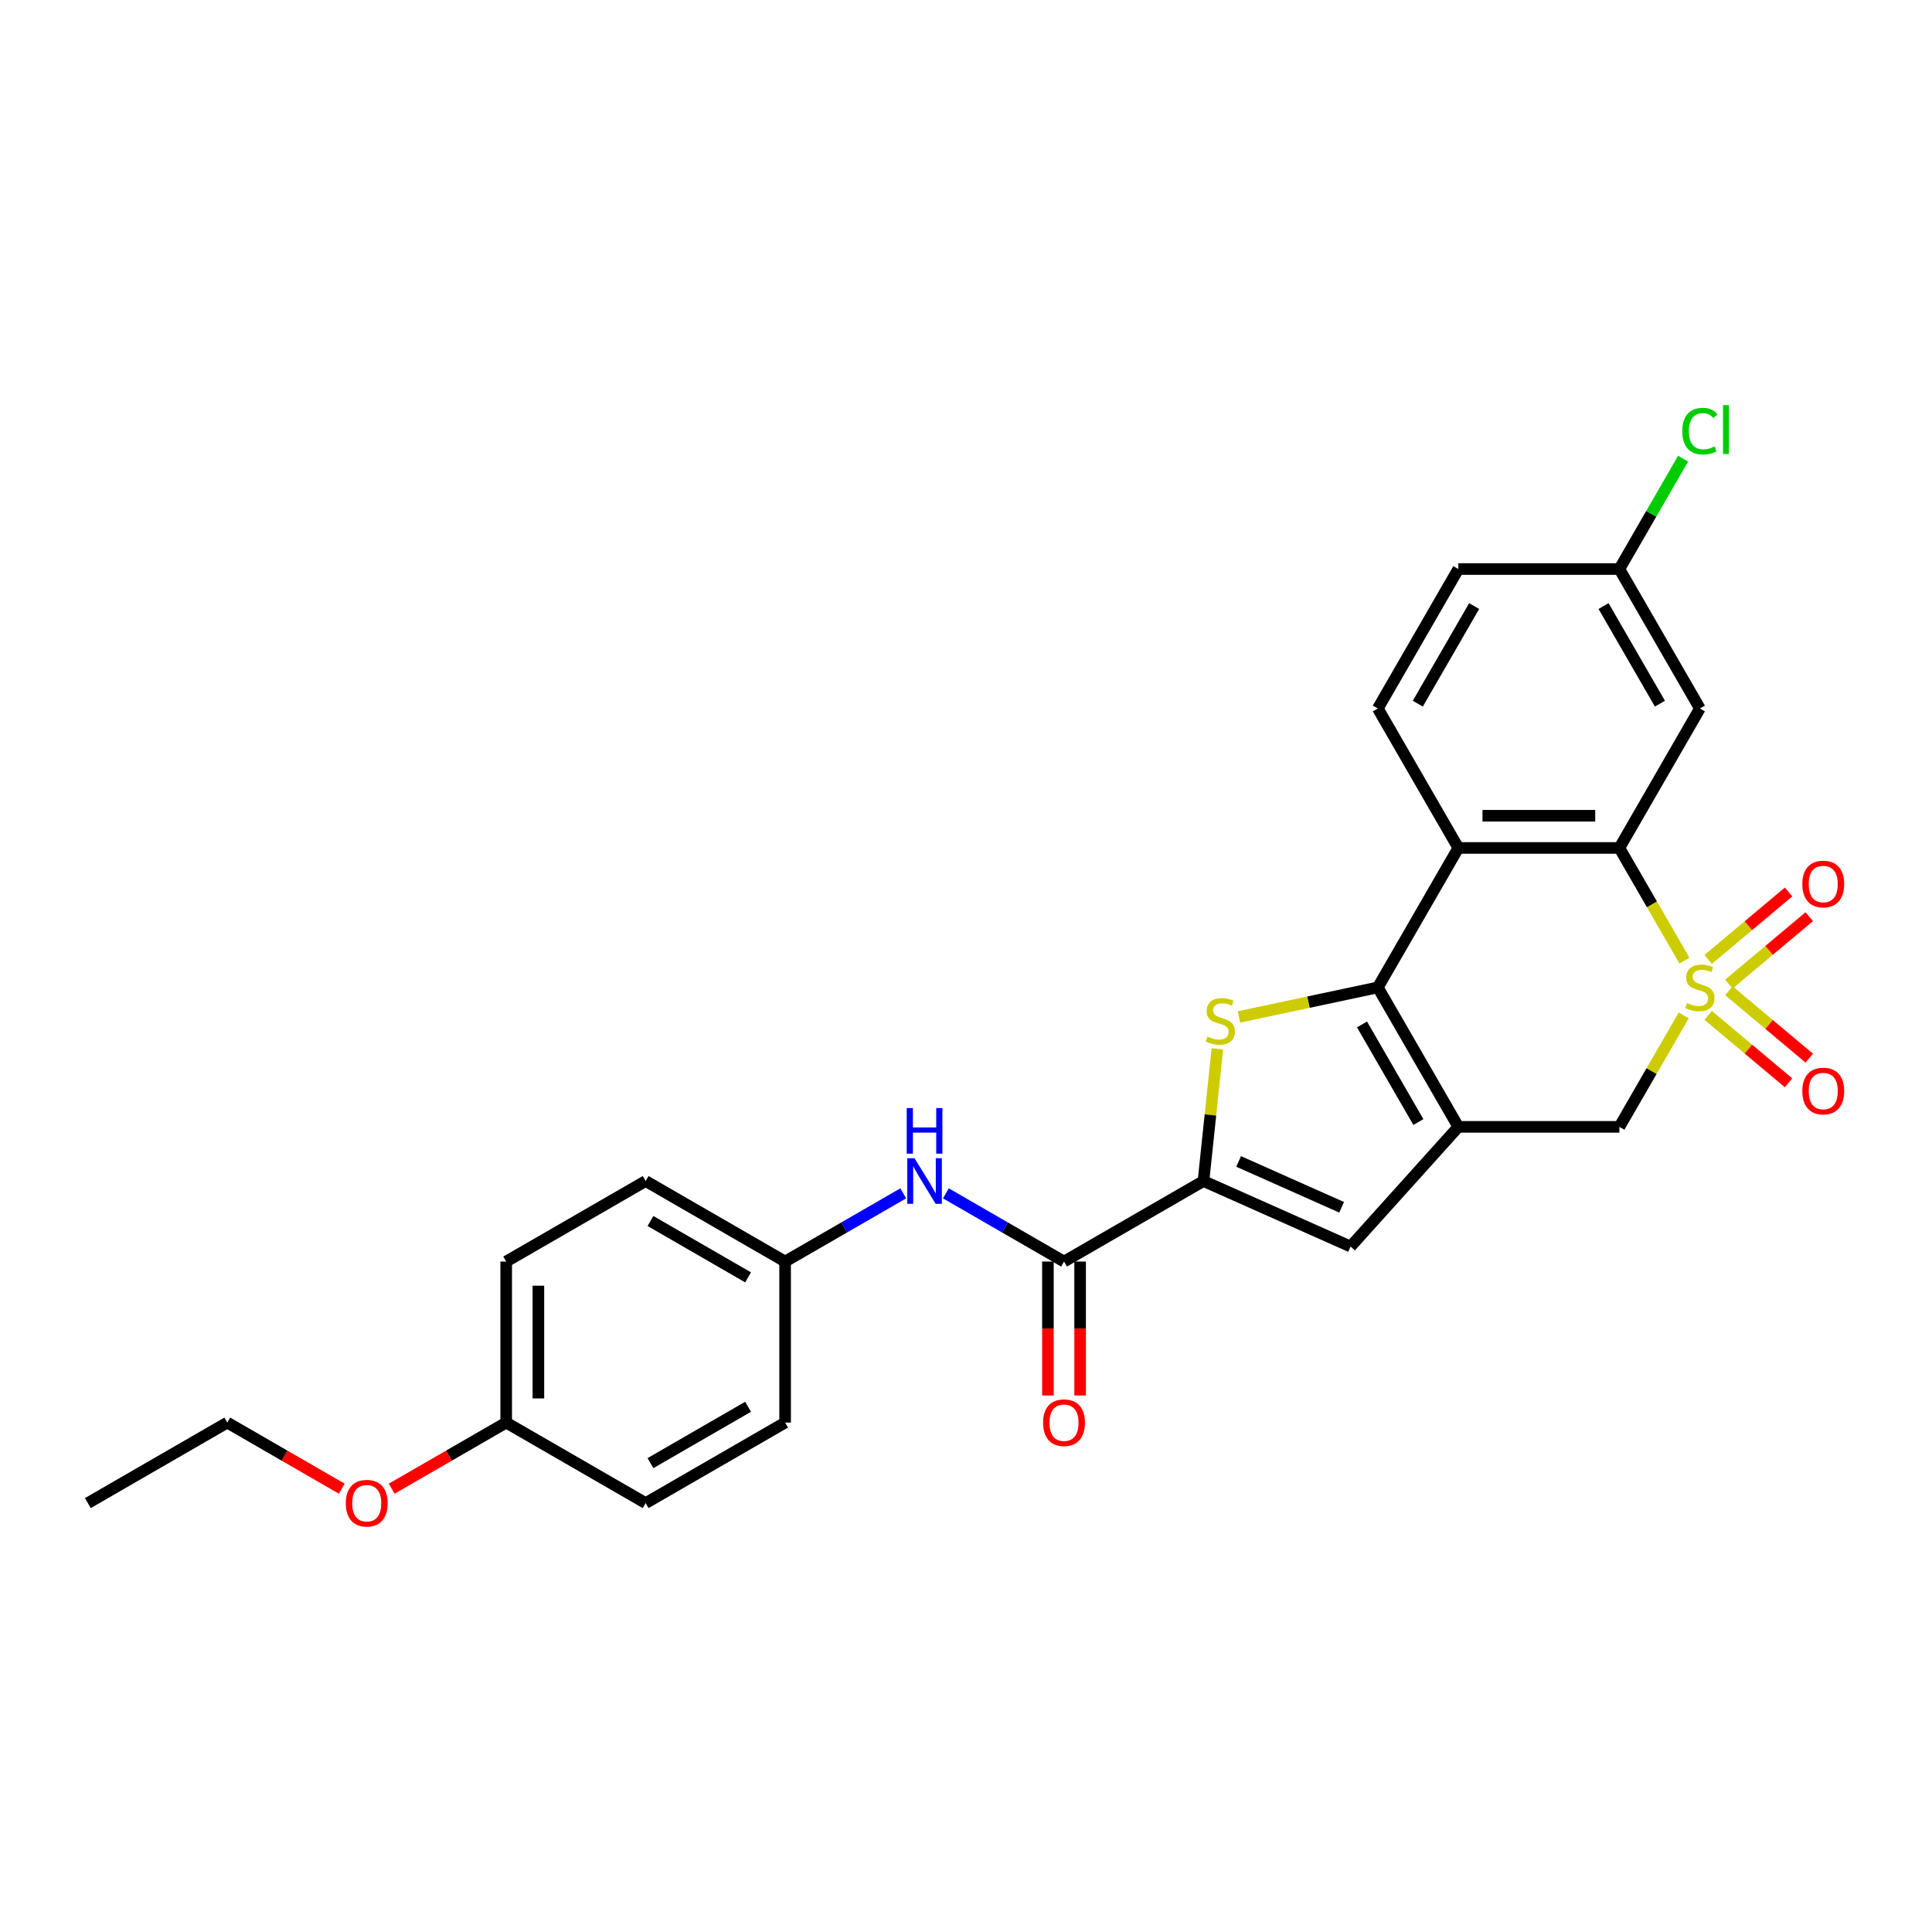 <?xml version='1.0' encoding='iso-8859-1'?>
<svg version='1.1' baseProfile='full'
              xmlns='http://www.w3.org/2000/svg'
                      xmlns:rdkit='http://www.rdkit.org/xml'
                      xmlns:xlink='http://www.w3.org/1999/xlink'
                  xml:space='preserve'
width='1000px' height='1000px' viewBox='0 0 1000 1000'>
<!-- END OF HEADER -->
<rect style='opacity:1.0;fill:#FFFFFF;stroke:none' width='1000' height='1000' x='0' y='0'> </rect>
<path class='bond-3' d='M 871.862,497.227 L 855.024,468.062' style='fill:none;fill-rule:evenodd;stroke:#CCCC00;stroke-width:6px;stroke-linecap:butt;stroke-linejoin:miter;stroke-opacity:1' />
<path class='bond-3' d='M 855.024,468.062 L 838.185,438.897' style='fill:none;fill-rule:evenodd;stroke:#000000;stroke-width:6px;stroke-linecap:butt;stroke-linejoin:miter;stroke-opacity:1' />
<path class='bond-7' d='M 871.497,525.566 L 854.841,554.415' style='fill:none;fill-rule:evenodd;stroke:#CCCC00;stroke-width:6px;stroke-linecap:butt;stroke-linejoin:miter;stroke-opacity:1' />
<path class='bond-7' d='M 854.841,554.415 L 838.185,583.263' style='fill:none;fill-rule:evenodd;stroke:#000000;stroke-width:6px;stroke-linecap:butt;stroke-linejoin:miter;stroke-opacity:1' />
<path class='bond-10' d='M 884.155,525.564 L 904.951,543.014' style='fill:none;fill-rule:evenodd;stroke:#CCCC00;stroke-width:6px;stroke-linecap:butt;stroke-linejoin:miter;stroke-opacity:1' />
<path class='bond-10' d='M 904.951,543.014 L 925.748,560.465' style='fill:none;fill-rule:evenodd;stroke:#FF0000;stroke-width:6px;stroke-linecap:butt;stroke-linejoin:miter;stroke-opacity:1' />
<path class='bond-10' d='M 894.87,512.794 L 915.667,530.245' style='fill:none;fill-rule:evenodd;stroke:#CCCC00;stroke-width:6px;stroke-linecap:butt;stroke-linejoin:miter;stroke-opacity:1' />
<path class='bond-10' d='M 915.667,530.245 L 936.463,547.695' style='fill:none;fill-rule:evenodd;stroke:#FF0000;stroke-width:6px;stroke-linecap:butt;stroke-linejoin:miter;stroke-opacity:1' />
<path class='bond-11' d='M 894.87,509.366 L 915.667,491.916' style='fill:none;fill-rule:evenodd;stroke:#CCCC00;stroke-width:6px;stroke-linecap:butt;stroke-linejoin:miter;stroke-opacity:1' />
<path class='bond-11' d='M 915.667,491.916 L 936.463,474.465' style='fill:none;fill-rule:evenodd;stroke:#FF0000;stroke-width:6px;stroke-linecap:butt;stroke-linejoin:miter;stroke-opacity:1' />
<path class='bond-11' d='M 884.155,496.596 L 904.951,479.146' style='fill:none;fill-rule:evenodd;stroke:#CCCC00;stroke-width:6px;stroke-linecap:butt;stroke-linejoin:miter;stroke-opacity:1' />
<path class='bond-11' d='M 904.951,479.146 L 925.748,461.695' style='fill:none;fill-rule:evenodd;stroke:#FF0000;stroke-width:6px;stroke-linecap:butt;stroke-linejoin:miter;stroke-opacity:1' />
<path class='bond-0' d='M 713.16,511.08 L 754.835,583.263' style='fill:none;fill-rule:evenodd;stroke:#000000;stroke-width:6px;stroke-linecap:butt;stroke-linejoin:miter;stroke-opacity:1' />
<path class='bond-0' d='M 704.975,530.242 L 734.148,580.771' style='fill:none;fill-rule:evenodd;stroke:#000000;stroke-width:6px;stroke-linecap:butt;stroke-linejoin:miter;stroke-opacity:1' />
<path class='bond-2' d='M 713.16,511.08 L 677.222,518.719' style='fill:none;fill-rule:evenodd;stroke:#000000;stroke-width:6px;stroke-linecap:butt;stroke-linejoin:miter;stroke-opacity:1' />
<path class='bond-2' d='M 677.222,518.719 L 641.284,526.358' style='fill:none;fill-rule:evenodd;stroke:#CCCC00;stroke-width:6px;stroke-linecap:butt;stroke-linejoin:miter;stroke-opacity:1' />
<path class='bond-27' d='M 713.16,511.08 L 754.835,438.897' style='fill:none;fill-rule:evenodd;stroke:#000000;stroke-width:6px;stroke-linecap:butt;stroke-linejoin:miter;stroke-opacity:1' />
<path class='bond-1' d='M 754.835,583.263 L 838.185,583.263' style='fill:none;fill-rule:evenodd;stroke:#000000;stroke-width:6px;stroke-linecap:butt;stroke-linejoin:miter;stroke-opacity:1' />
<path class='bond-6' d='M 754.835,583.263 L 699.063,645.204' style='fill:none;fill-rule:evenodd;stroke:#000000;stroke-width:6px;stroke-linecap:butt;stroke-linejoin:miter;stroke-opacity:1' />
<path class='bond-28' d='M 630.109,542.896 L 626.514,577.099' style='fill:none;fill-rule:evenodd;stroke:#CCCC00;stroke-width:6px;stroke-linecap:butt;stroke-linejoin:miter;stroke-opacity:1' />
<path class='bond-28' d='M 626.514,577.099 L 622.92,611.303' style='fill:none;fill-rule:evenodd;stroke:#000000;stroke-width:6px;stroke-linecap:butt;stroke-linejoin:miter;stroke-opacity:1' />
<path class='bond-4' d='M 838.185,438.897 L 754.835,438.897' style='fill:none;fill-rule:evenodd;stroke:#000000;stroke-width:6px;stroke-linecap:butt;stroke-linejoin:miter;stroke-opacity:1' />
<path class='bond-4' d='M 825.683,422.227 L 767.338,422.227' style='fill:none;fill-rule:evenodd;stroke:#000000;stroke-width:6px;stroke-linecap:butt;stroke-linejoin:miter;stroke-opacity:1' />
<path class='bond-12' d='M 838.185,438.897 L 879.86,366.714' style='fill:none;fill-rule:evenodd;stroke:#000000;stroke-width:6px;stroke-linecap:butt;stroke-linejoin:miter;stroke-opacity:1' />
<path class='bond-13' d='M 754.835,438.897 L 713.16,366.714' style='fill:none;fill-rule:evenodd;stroke:#000000;stroke-width:6px;stroke-linecap:butt;stroke-linejoin:miter;stroke-opacity:1' />
<path class='bond-5' d='M 622.92,611.303 L 699.063,645.204' style='fill:none;fill-rule:evenodd;stroke:#000000;stroke-width:6px;stroke-linecap:butt;stroke-linejoin:miter;stroke-opacity:1' />
<path class='bond-5' d='M 641.121,601.159 L 694.422,624.89' style='fill:none;fill-rule:evenodd;stroke:#000000;stroke-width:6px;stroke-linecap:butt;stroke-linejoin:miter;stroke-opacity:1' />
<path class='bond-8' d='M 622.92,611.303 L 550.736,652.978' style='fill:none;fill-rule:evenodd;stroke:#000000;stroke-width:6px;stroke-linecap:butt;stroke-linejoin:miter;stroke-opacity:1' />
<path class='bond-9' d='M 550.736,652.978 L 520.163,635.326' style='fill:none;fill-rule:evenodd;stroke:#000000;stroke-width:6px;stroke-linecap:butt;stroke-linejoin:miter;stroke-opacity:1' />
<path class='bond-9' d='M 520.163,635.326 L 489.589,617.674' style='fill:none;fill-rule:evenodd;stroke:#0000FF;stroke-width:6px;stroke-linecap:butt;stroke-linejoin:miter;stroke-opacity:1' />
<path class='bond-14' d='M 542.401,652.978 L 542.401,687.643' style='fill:none;fill-rule:evenodd;stroke:#000000;stroke-width:6px;stroke-linecap:butt;stroke-linejoin:miter;stroke-opacity:1' />
<path class='bond-14' d='M 542.401,687.643 L 542.401,722.308' style='fill:none;fill-rule:evenodd;stroke:#FF0000;stroke-width:6px;stroke-linecap:butt;stroke-linejoin:miter;stroke-opacity:1' />
<path class='bond-14' d='M 559.071,652.978 L 559.071,687.643' style='fill:none;fill-rule:evenodd;stroke:#000000;stroke-width:6px;stroke-linecap:butt;stroke-linejoin:miter;stroke-opacity:1' />
<path class='bond-14' d='M 559.071,687.643 L 559.071,722.308' style='fill:none;fill-rule:evenodd;stroke:#FF0000;stroke-width:6px;stroke-linecap:butt;stroke-linejoin:miter;stroke-opacity:1' />
<path class='bond-16' d='M 467.518,617.674 L 436.944,635.326' style='fill:none;fill-rule:evenodd;stroke:#0000FF;stroke-width:6px;stroke-linecap:butt;stroke-linejoin:miter;stroke-opacity:1' />
<path class='bond-16' d='M 436.944,635.326 L 406.37,652.978' style='fill:none;fill-rule:evenodd;stroke:#000000;stroke-width:6px;stroke-linecap:butt;stroke-linejoin:miter;stroke-opacity:1' />
<path class='bond-15' d='M 879.86,366.714 L 838.185,294.531' style='fill:none;fill-rule:evenodd;stroke:#000000;stroke-width:6px;stroke-linecap:butt;stroke-linejoin:miter;stroke-opacity:1' />
<path class='bond-15' d='M 859.172,364.221 L 830,313.693' style='fill:none;fill-rule:evenodd;stroke:#000000;stroke-width:6px;stroke-linecap:butt;stroke-linejoin:miter;stroke-opacity:1' />
<path class='bond-29' d='M 713.16,366.714 L 754.835,294.531' style='fill:none;fill-rule:evenodd;stroke:#000000;stroke-width:6px;stroke-linecap:butt;stroke-linejoin:miter;stroke-opacity:1' />
<path class='bond-29' d='M 733.848,364.221 L 763.021,313.693' style='fill:none;fill-rule:evenodd;stroke:#000000;stroke-width:6px;stroke-linecap:butt;stroke-linejoin:miter;stroke-opacity:1' />
<path class='bond-17' d='M 838.185,294.531 L 754.835,294.531' style='fill:none;fill-rule:evenodd;stroke:#000000;stroke-width:6px;stroke-linecap:butt;stroke-linejoin:miter;stroke-opacity:1' />
<path class='bond-19' d='M 838.185,294.531 L 854.682,265.957' style='fill:none;fill-rule:evenodd;stroke:#000000;stroke-width:6px;stroke-linecap:butt;stroke-linejoin:miter;stroke-opacity:1' />
<path class='bond-19' d='M 854.682,265.957 L 871.179,237.384' style='fill:none;fill-rule:evenodd;stroke:#00CC00;stroke-width:6px;stroke-linecap:butt;stroke-linejoin:miter;stroke-opacity:1' />
<path class='bond-20' d='M 406.37,652.978 L 406.37,736.328' style='fill:none;fill-rule:evenodd;stroke:#000000;stroke-width:6px;stroke-linecap:butt;stroke-linejoin:miter;stroke-opacity:1' />
<path class='bond-21' d='M 406.37,652.978 L 334.187,611.303' style='fill:none;fill-rule:evenodd;stroke:#000000;stroke-width:6px;stroke-linecap:butt;stroke-linejoin:miter;stroke-opacity:1' />
<path class='bond-21' d='M 387.208,661.163 L 336.68,631.991' style='fill:none;fill-rule:evenodd;stroke:#000000;stroke-width:6px;stroke-linecap:butt;stroke-linejoin:miter;stroke-opacity:1' />
<path class='bond-18' d='M 262.004,736.328 L 262.004,652.978' style='fill:none;fill-rule:evenodd;stroke:#000000;stroke-width:6px;stroke-linecap:butt;stroke-linejoin:miter;stroke-opacity:1' />
<path class='bond-18' d='M 278.674,723.825 L 278.674,665.48' style='fill:none;fill-rule:evenodd;stroke:#000000;stroke-width:6px;stroke-linecap:butt;stroke-linejoin:miter;stroke-opacity:1' />
<path class='bond-24' d='M 262.004,736.328 L 232.372,753.436' style='fill:none;fill-rule:evenodd;stroke:#000000;stroke-width:6px;stroke-linecap:butt;stroke-linejoin:miter;stroke-opacity:1' />
<path class='bond-24' d='M 232.372,753.436 L 202.74,770.544' style='fill:none;fill-rule:evenodd;stroke:#FF0000;stroke-width:6px;stroke-linecap:butt;stroke-linejoin:miter;stroke-opacity:1' />
<path class='bond-30' d='M 262.004,736.328 L 334.187,778.003' style='fill:none;fill-rule:evenodd;stroke:#000000;stroke-width:6px;stroke-linecap:butt;stroke-linejoin:miter;stroke-opacity:1' />
<path class='bond-23' d='M 406.37,736.328 L 334.187,778.003' style='fill:none;fill-rule:evenodd;stroke:#000000;stroke-width:6px;stroke-linecap:butt;stroke-linejoin:miter;stroke-opacity:1' />
<path class='bond-23' d='M 387.208,728.142 L 336.68,757.315' style='fill:none;fill-rule:evenodd;stroke:#000000;stroke-width:6px;stroke-linecap:butt;stroke-linejoin:miter;stroke-opacity:1' />
<path class='bond-22' d='M 334.187,611.303 L 262.004,652.978' style='fill:none;fill-rule:evenodd;stroke:#000000;stroke-width:6px;stroke-linecap:butt;stroke-linejoin:miter;stroke-opacity:1' />
<path class='bond-25' d='M 176.902,770.544 L 147.27,753.436' style='fill:none;fill-rule:evenodd;stroke:#FF0000;stroke-width:6px;stroke-linecap:butt;stroke-linejoin:miter;stroke-opacity:1' />
<path class='bond-25' d='M 147.27,753.436 L 117.638,736.328' style='fill:none;fill-rule:evenodd;stroke:#000000;stroke-width:6px;stroke-linecap:butt;stroke-linejoin:miter;stroke-opacity:1' />
<path class='bond-26' d='M 117.638,736.328 L 45.455,778.003' style='fill:none;fill-rule:evenodd;stroke:#000000;stroke-width:6px;stroke-linecap:butt;stroke-linejoin:miter;stroke-opacity:1' />
<path  class='atom-0' d='M 873.192 519.182
Q 873.459 519.282, 874.559 519.748
Q 875.659 520.215, 876.86 520.515
Q 878.093 520.782, 879.293 520.782
Q 881.527 520.782, 882.828 519.715
Q 884.128 518.615, 884.128 516.714
Q 884.128 515.414, 883.461 514.614
Q 882.828 513.814, 881.827 513.38
Q 880.827 512.947, 879.16 512.447
Q 877.06 511.814, 875.793 511.213
Q 874.559 510.613, 873.659 509.346
Q 872.792 508.079, 872.792 505.946
Q 872.792 502.978, 874.793 501.145
Q 876.826 499.311, 880.827 499.311
Q 883.561 499.311, 886.662 500.611
L 885.895 503.178
Q 883.061 502.012, 880.927 502.012
Q 878.627 502.012, 877.36 502.978
Q 876.093 503.912, 876.126 505.546
Q 876.126 506.813, 876.76 507.579
Q 877.426 508.346, 878.36 508.78
Q 879.327 509.213, 880.927 509.713
Q 883.061 510.38, 884.328 511.047
Q 885.595 511.713, 886.495 513.08
Q 887.428 514.414, 887.428 516.714
Q 887.428 519.982, 885.228 521.749
Q 883.061 523.482, 879.427 523.482
Q 877.326 523.482, 875.726 523.016
Q 874.159 522.582, 872.292 521.816
L 873.192 519.182
' fill='#CCCC00'/>
<path  class='atom-3' d='M 624.964 536.511
Q 625.231 536.611, 626.331 537.078
Q 627.431 537.545, 628.631 537.845
Q 629.865 538.111, 631.065 538.111
Q 633.299 538.111, 634.599 537.045
Q 635.899 535.944, 635.899 534.044
Q 635.899 532.744, 635.233 531.943
Q 634.599 531.143, 633.599 530.71
Q 632.599 530.276, 630.932 529.776
Q 628.831 529.143, 627.564 528.543
Q 626.331 527.943, 625.431 526.676
Q 624.564 525.409, 624.564 523.275
Q 624.564 520.308, 626.564 518.474
Q 628.598 516.64, 632.599 516.64
Q 635.333 516.64, 638.433 517.941
L 637.667 520.508
Q 634.833 519.341, 632.699 519.341
Q 630.398 519.341, 629.131 520.308
Q 627.865 521.241, 627.898 522.875
Q 627.898 524.142, 628.531 524.909
Q 629.198 525.676, 630.132 526.109
Q 631.099 526.542, 632.699 527.043
Q 634.833 527.709, 636.1 528.376
Q 637.366 529.043, 638.267 530.41
Q 639.2 531.743, 639.2 534.044
Q 639.2 537.311, 637 539.078
Q 634.833 540.812, 631.199 540.812
Q 629.098 540.812, 627.498 540.345
Q 625.931 539.912, 624.064 539.145
L 624.964 536.511
' fill='#CCCC00'/>
<path  class='atom-10' d='M 473.336 599.5
L 481.07 612.003
Q 481.837 613.236, 483.071 615.47
Q 484.304 617.704, 484.371 617.837
L 484.371 599.5
L 487.505 599.5
L 487.505 623.105
L 484.271 623.105
L 475.969 609.436
Q 475.003 607.835, 473.969 606.002
Q 472.969 604.168, 472.669 603.601
L 472.669 623.105
L 469.602 623.105
L 469.602 599.5
L 473.336 599.5
' fill='#0000FF'/>
<path  class='atom-10' d='M 469.318 573.535
L 472.519 573.535
L 472.519 583.571
L 484.588 583.571
L 484.588 573.535
L 487.788 573.535
L 487.788 597.14
L 484.588 597.14
L 484.588 586.238
L 472.519 586.238
L 472.519 597.14
L 469.318 597.14
L 469.318 573.535
' fill='#0000FF'/>
<path  class='atom-11' d='M 932.874 564.723
Q 932.874 559.055, 935.675 555.888
Q 938.476 552.721, 943.71 552.721
Q 948.944 552.721, 951.745 555.888
Q 954.545 559.055, 954.545 564.723
Q 954.545 570.457, 951.712 573.725
Q 948.878 576.959, 943.71 576.959
Q 938.509 576.959, 935.675 573.725
Q 932.874 570.491, 932.874 564.723
M 943.71 574.292
Q 947.311 574.292, 949.244 571.891
Q 951.211 569.457, 951.211 564.723
Q 951.211 560.089, 949.244 557.755
Q 947.311 555.388, 943.71 555.388
Q 940.109 555.388, 938.142 557.722
Q 936.208 560.055, 936.208 564.723
Q 936.208 569.491, 938.142 571.891
Q 940.109 574.292, 943.71 574.292
' fill='#FF0000'/>
<path  class='atom-12' d='M 932.874 457.57
Q 932.874 451.903, 935.675 448.735
Q 938.476 445.568, 943.71 445.568
Q 948.944 445.568, 951.745 448.735
Q 954.545 451.903, 954.545 457.57
Q 954.545 463.305, 951.712 466.572
Q 948.878 469.806, 943.71 469.806
Q 938.509 469.806, 935.675 466.572
Q 932.874 463.338, 932.874 457.57
M 943.71 467.139
Q 947.311 467.139, 949.244 464.739
Q 951.211 462.305, 951.211 457.57
Q 951.211 452.936, 949.244 450.602
Q 947.311 448.235, 943.71 448.235
Q 940.109 448.235, 938.142 450.569
Q 936.208 452.903, 936.208 457.57
Q 936.208 462.338, 938.142 464.739
Q 940.109 467.139, 943.71 467.139
' fill='#FF0000'/>
<path  class='atom-15' d='M 539.901 736.394
Q 539.901 730.726, 542.701 727.559
Q 545.502 724.392, 550.736 724.392
Q 555.971 724.392, 558.771 727.559
Q 561.572 730.726, 561.572 736.394
Q 561.572 742.129, 558.738 745.396
Q 555.904 748.63, 550.736 748.63
Q 545.535 748.63, 542.701 745.396
Q 539.901 742.162, 539.901 736.394
M 550.736 745.963
Q 554.337 745.963, 556.271 743.562
Q 558.238 741.129, 558.238 736.394
Q 558.238 731.76, 556.271 729.426
Q 554.337 727.059, 550.736 727.059
Q 547.136 727.059, 545.169 729.393
Q 543.235 731.727, 543.235 736.394
Q 543.235 741.162, 545.169 743.562
Q 547.136 745.963, 550.736 745.963
' fill='#FF0000'/>
<path  class='atom-20' d='M 870.758 223.164
Q 870.758 217.297, 873.492 214.229
Q 876.26 211.129, 881.494 211.129
Q 886.362 211.129, 888.962 214.563
L 886.762 216.363
Q 884.861 213.863, 881.494 213.863
Q 877.927 213.863, 876.026 216.263
Q 874.159 218.63, 874.159 223.164
Q 874.159 227.832, 876.093 230.232
Q 878.06 232.633, 881.861 232.633
Q 884.461 232.633, 887.495 231.066
L 888.429 233.566
Q 887.195 234.367, 885.328 234.833
Q 883.461 235.3, 881.394 235.3
Q 876.26 235.3, 873.492 232.166
Q 870.758 229.032, 870.758 223.164
' fill='#00CC00'/>
<path  class='atom-20' d='M 891.829 209.695
L 894.897 209.695
L 894.897 235
L 891.829 235
L 891.829 209.695
' fill='#00CC00'/>
<path  class='atom-25' d='M 178.985 778.069
Q 178.985 772.401, 181.786 769.234
Q 184.586 766.067, 189.821 766.067
Q 195.055 766.067, 197.856 769.234
Q 200.656 772.401, 200.656 778.069
Q 200.656 783.804, 197.822 787.071
Q 194.988 790.305, 189.821 790.305
Q 184.62 790.305, 181.786 787.071
Q 178.985 783.837, 178.985 778.069
M 189.821 787.638
Q 193.422 787.638, 195.355 785.237
Q 197.322 782.803, 197.322 778.069
Q 197.322 773.435, 195.355 771.101
Q 193.422 768.734, 189.821 768.734
Q 186.22 768.734, 184.253 771.068
Q 182.319 773.402, 182.319 778.069
Q 182.319 782.837, 184.253 785.237
Q 186.22 787.638, 189.821 787.638
' fill='#FF0000'/>
</svg>
